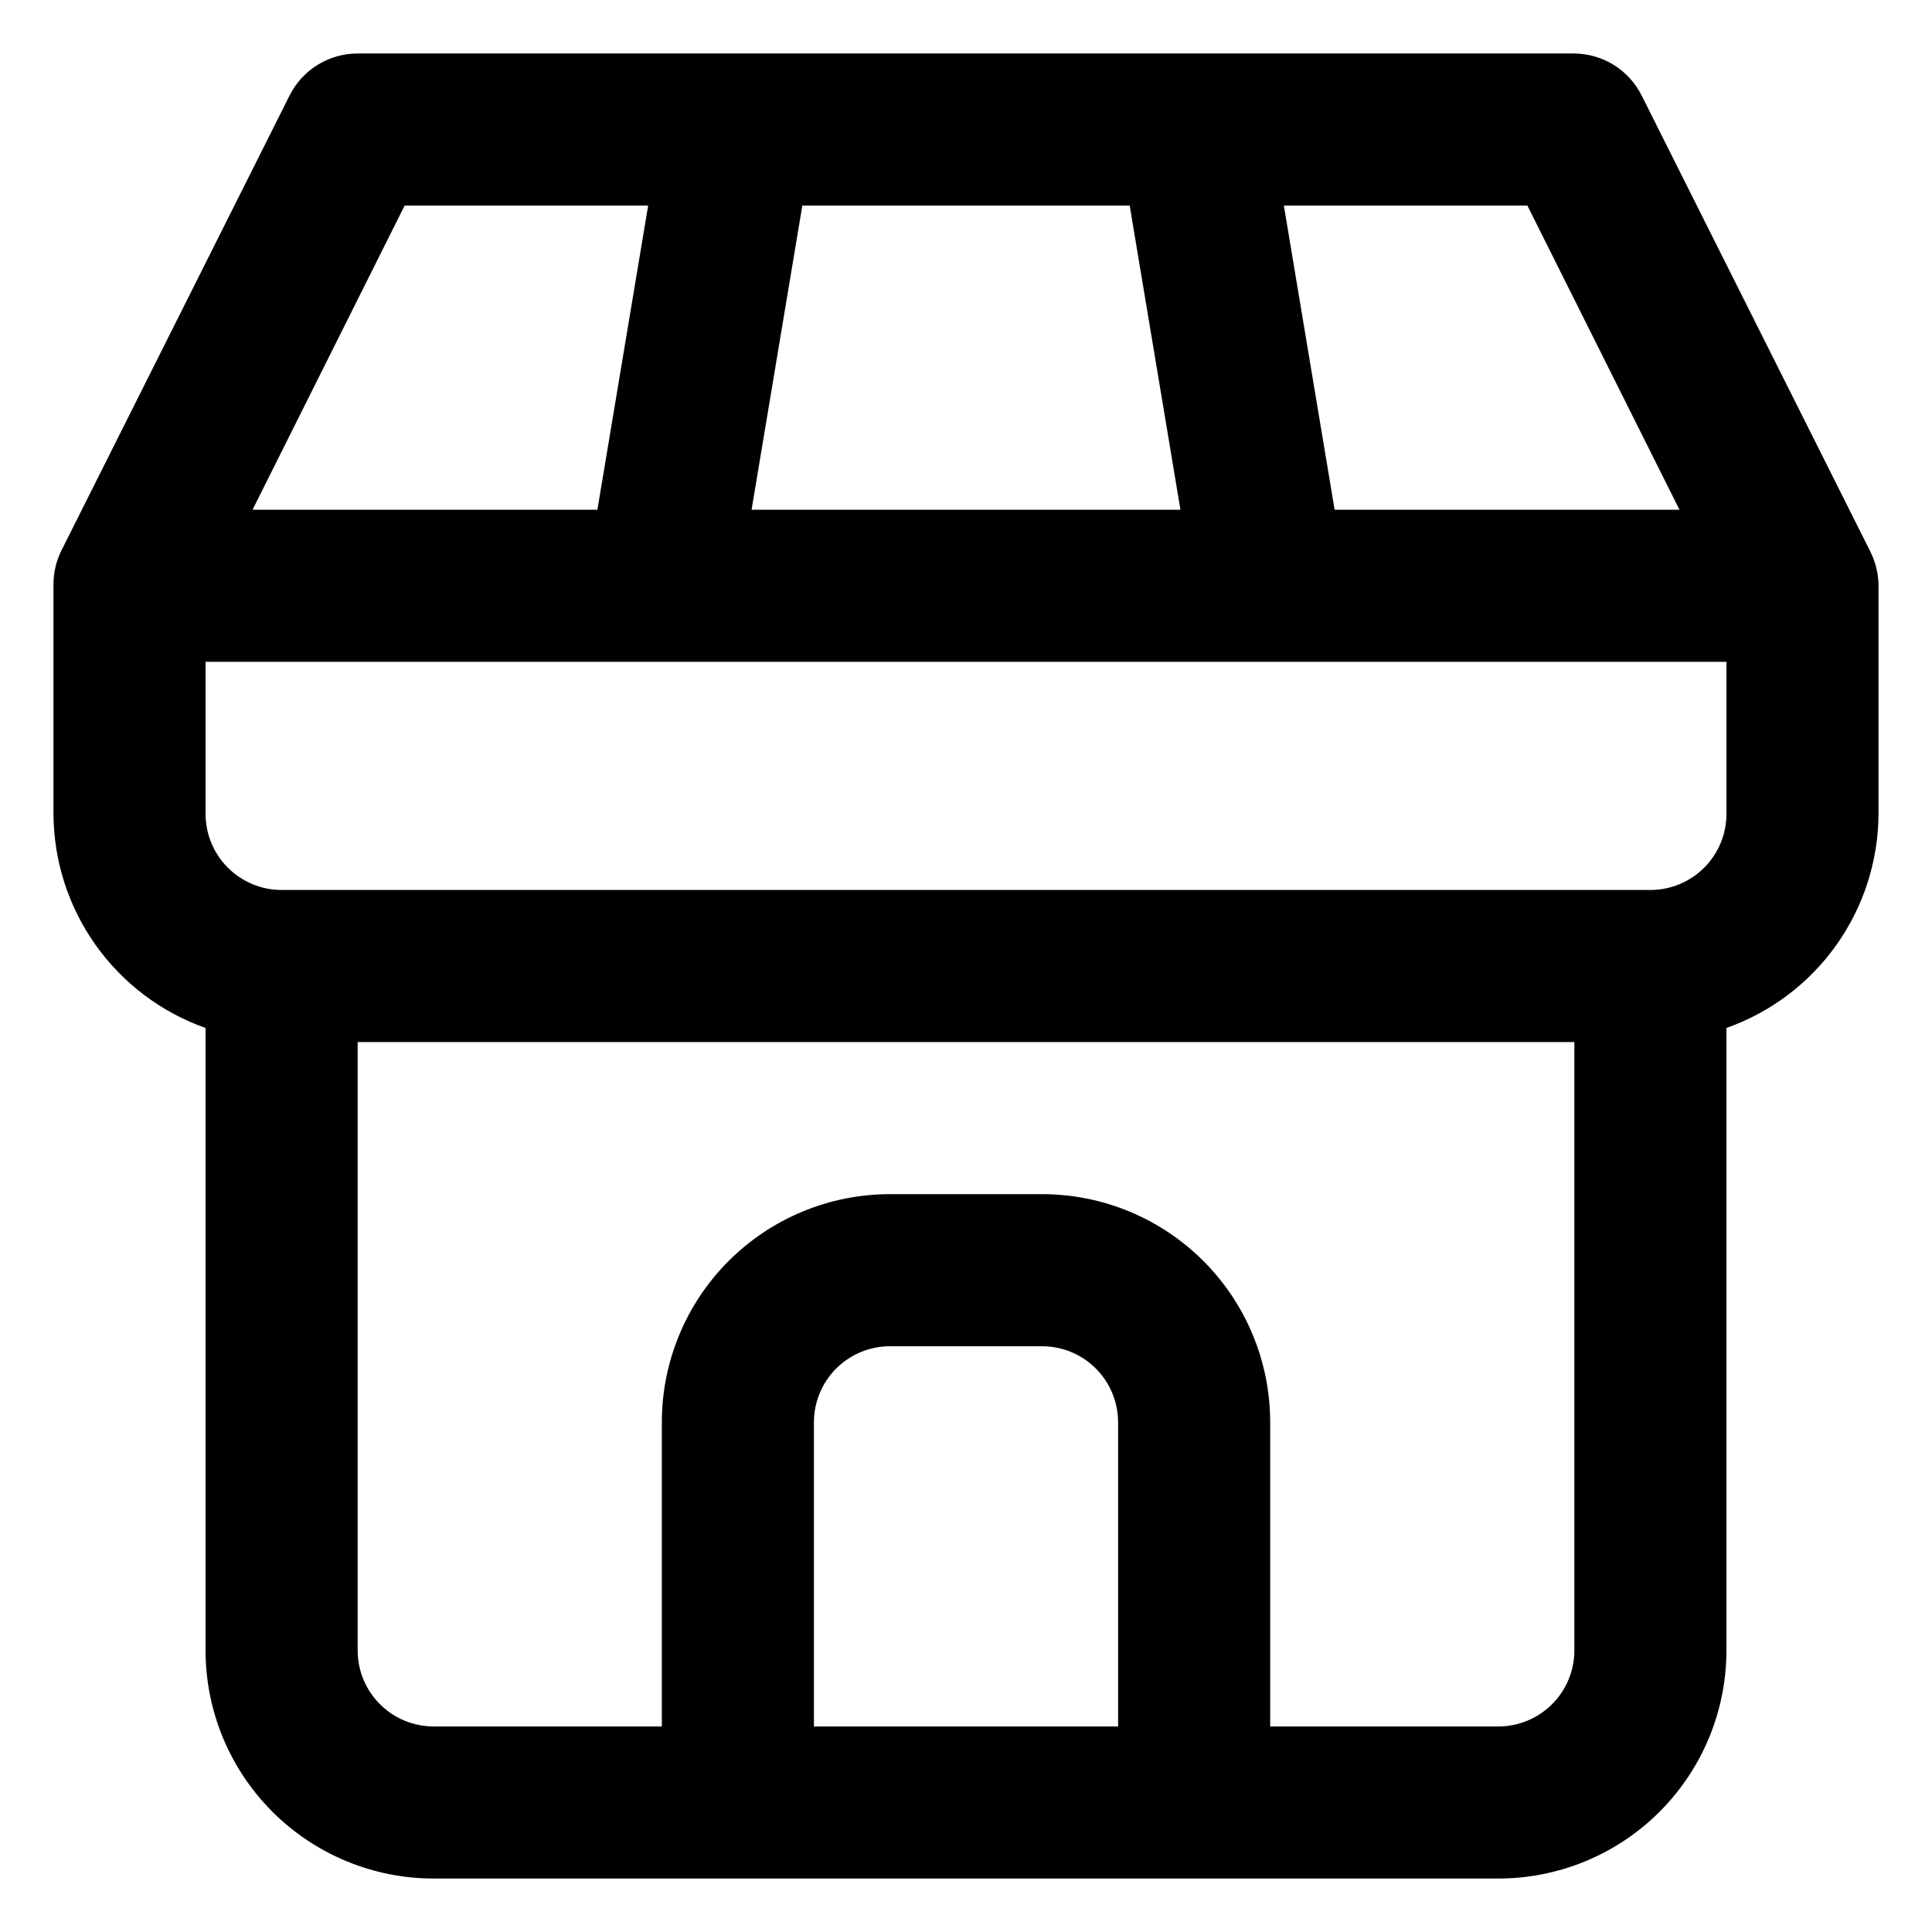 <?xml version="1.0" encoding="UTF-8"?>
<!-- Uploaded to: ICON Repo, www.iconrepo.com, Generator: ICON Repo Mixer Tools -->
<svg fill="#000000" width="800px" height="800px" version="1.1" viewBox="144 144 512 512" xmlns="http://www.w3.org/2000/svg">
 <path d="m639.51 289.87-60.457-120.56c-1.66-3.316-4.203-6.113-7.348-8.078-3.148-1.965-6.777-3.023-10.484-3.055h-322.44c-3.746-0.004-7.418 1.035-10.602 3.004-3.188 1.965-5.762 4.781-7.438 8.129l-60.457 120.56c-1.402 2.816-2.129 5.922-2.113 9.066v60.762c0.055 12.453 3.957 24.59 11.172 34.742 7.211 10.156 17.387 17.832 29.133 21.984v164.95c0 16.031 6.367 31.41 17.707 42.75 11.336 11.336 26.715 17.707 42.75 17.707h282.13c16.031 0 31.41-6.371 42.75-17.707 11.336-11.34 17.707-26.719 17.707-42.75v-164.95c11.742-4.152 21.918-11.828 29.133-21.984 7.215-10.152 11.113-22.289 11.172-34.742v-60.055c0.031-1.695-0.156-3.391-0.555-5.039-0.395-1.645-0.988-3.234-1.766-4.734zm-50.43-10.781h-91.391l-13.453-80.609h64.539zm-145.7-80.609 13.453 80.609h-113.66l13.453-80.609zm-192.15 0h64.539l-13.453 80.609h-91.391zm108.47 403.05v-80.609c0-5.348 2.121-10.473 5.902-14.25 3.777-3.781 8.902-5.902 14.25-5.902h40.305c5.344 0 10.469 2.121 14.25 5.902 3.777 3.777 5.902 8.902 5.902 14.25v80.609zm181.37 0h-60.457v-80.609c0-16.035-6.371-31.414-17.707-42.75-11.34-11.34-26.719-17.707-42.75-17.707h-40.305c-16.035 0-31.414 6.367-42.75 17.707-11.34 11.336-17.707 26.715-17.707 42.75v80.609h-60.457c-5.348 0-10.473-2.125-14.25-5.902-3.781-3.781-5.902-8.906-5.902-14.25v-161.22h322.44v161.22c0 5.344-2.125 10.469-5.902 14.25-3.781 3.777-8.906 5.902-14.25 5.902zm60.457-241.83c0 5.344-2.125 10.469-5.902 14.25-3.781 3.777-8.906 5.902-14.25 5.902h-362.74c-5.348 0-10.473-2.125-14.25-5.902-3.781-3.781-5.902-8.906-5.902-14.25v-40.305h403.05z"/>
</svg>
